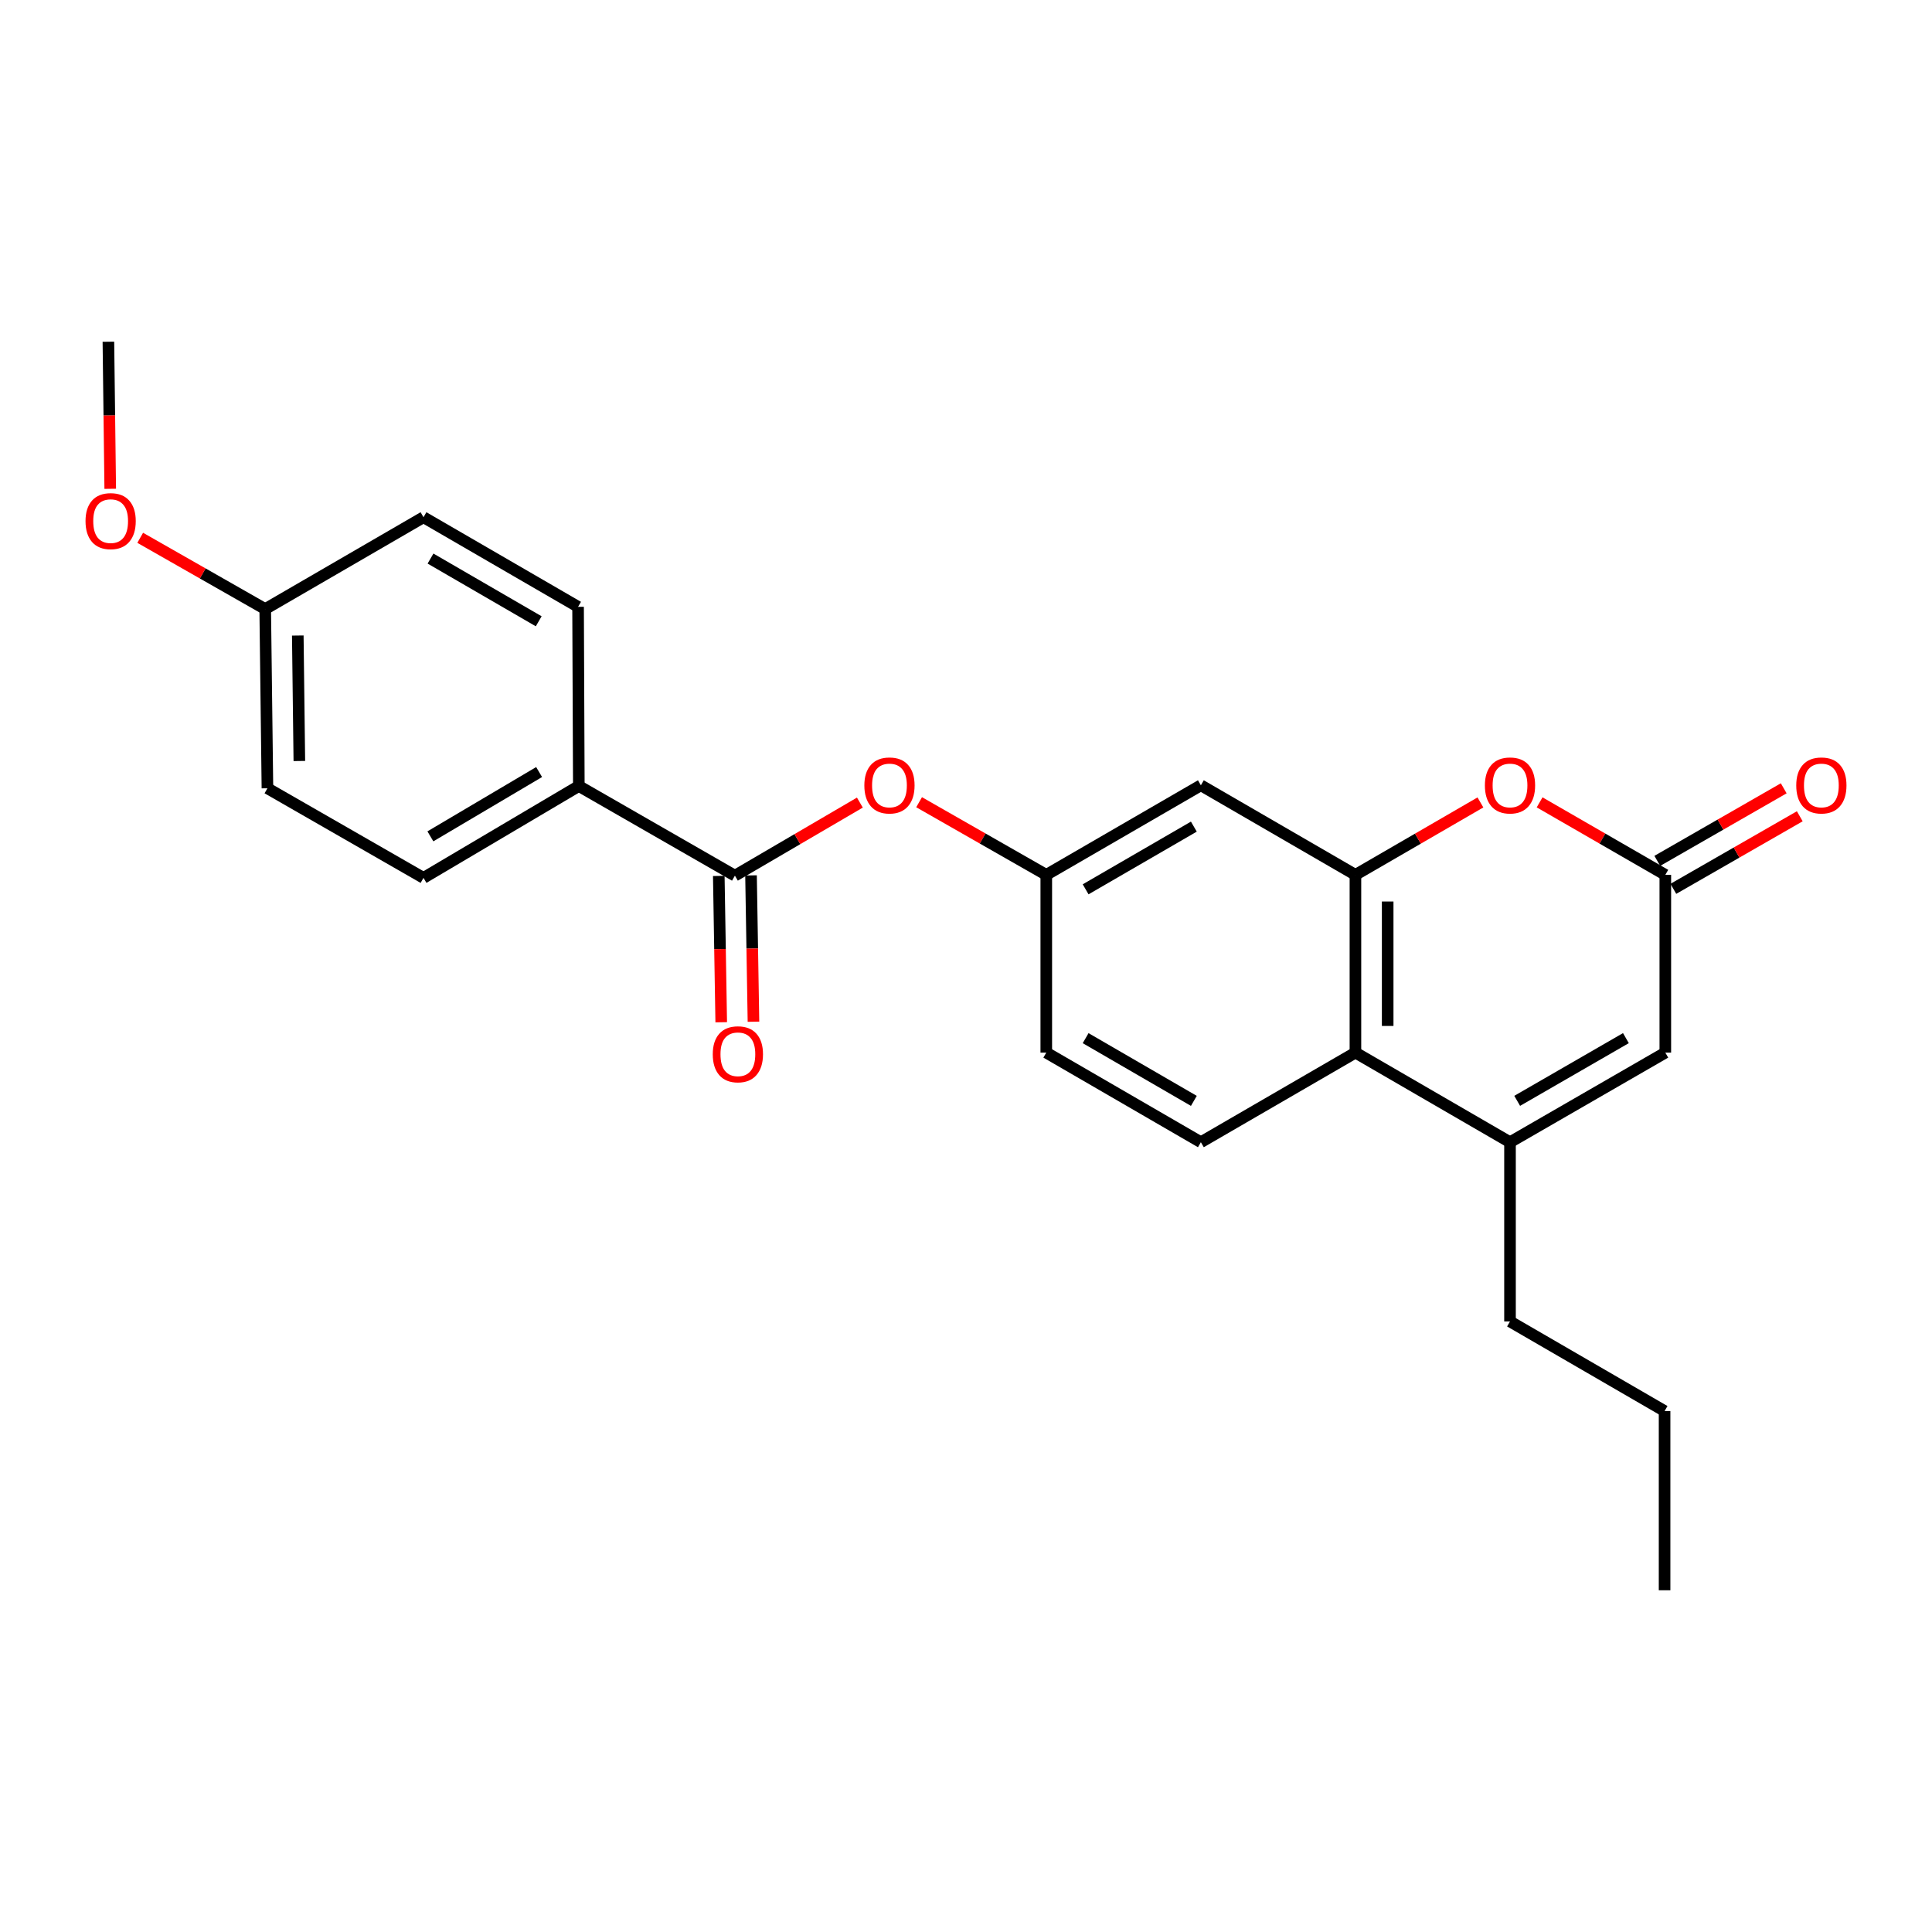 <?xml version='1.0' encoding='iso-8859-1'?>
<svg version='1.1' baseProfile='full'
              xmlns='http://www.w3.org/2000/svg'
                      xmlns:rdkit='http://www.rdkit.org/xml'
                      xmlns:xlink='http://www.w3.org/1999/xlink'
                  xml:space='preserve'
width='1000px' height='1000px' viewBox='0 0 1000 1000'>
<!-- END OF HEADER -->
<rect style='opacity:1.0;fill:#FFFFFF;stroke:none' width='1000' height='1000' x='0' y='0'> </rect>
<path class='bond-1' d='M 701.569,452.824 L 733.918,434.08' style='fill:none;fill-rule:evenodd;stroke:#000000;stroke-width:6px;stroke-linecap:butt;stroke-linejoin:miter;stroke-opacity:1' />
<path class='bond-1' d='M 733.918,434.08 L 766.266,415.336' style='fill:none;fill-rule:evenodd;stroke:#FF0000;stroke-width:6px;stroke-linecap:butt;stroke-linejoin:miter;stroke-opacity:1' />
<path class='bond-3' d='M 701.569,452.824 L 701.569,544.83' style='fill:none;fill-rule:evenodd;stroke:#000000;stroke-width:6px;stroke-linecap:butt;stroke-linejoin:miter;stroke-opacity:1' />
<path class='bond-3' d='M 718.259,466.625 L 718.259,531.029' style='fill:none;fill-rule:evenodd;stroke:#000000;stroke-width:6px;stroke-linecap:butt;stroke-linejoin:miter;stroke-opacity:1' />
<path class='bond-6' d='M 701.569,452.824 L 621.57,406.464' style='fill:none;fill-rule:evenodd;stroke:#000000;stroke-width:6px;stroke-linecap:butt;stroke-linejoin:miter;stroke-opacity:1' />
<path class='bond-0' d='M 781.578,591.209 L 701.569,544.83' style='fill:none;fill-rule:evenodd;stroke:#000000;stroke-width:6px;stroke-linecap:butt;stroke-linejoin:miter;stroke-opacity:1' />
<path class='bond-4' d='M 781.578,591.209 L 861.966,544.83' style='fill:none;fill-rule:evenodd;stroke:#000000;stroke-width:6px;stroke-linecap:butt;stroke-linejoin:miter;stroke-opacity:1' />
<path class='bond-4' d='M 785.296,569.796 L 841.567,537.331' style='fill:none;fill-rule:evenodd;stroke:#000000;stroke-width:6px;stroke-linecap:butt;stroke-linejoin:miter;stroke-opacity:1' />
<path class='bond-19' d='M 781.578,591.209 L 781.578,683.976' style='fill:none;fill-rule:evenodd;stroke:#000000;stroke-width:6px;stroke-linecap:butt;stroke-linejoin:miter;stroke-opacity:1' />
<path class='bond-2' d='M 796.898,415.299 L 829.432,434.061' style='fill:none;fill-rule:evenodd;stroke:#FF0000;stroke-width:6px;stroke-linecap:butt;stroke-linejoin:miter;stroke-opacity:1' />
<path class='bond-2' d='M 829.432,434.061 L 861.966,452.824' style='fill:none;fill-rule:evenodd;stroke:#000000;stroke-width:6px;stroke-linecap:butt;stroke-linejoin:miter;stroke-opacity:1' />
<path class='bond-12' d='M 866.12,460.061 L 898.84,441.28' style='fill:none;fill-rule:evenodd;stroke:#000000;stroke-width:6px;stroke-linecap:butt;stroke-linejoin:miter;stroke-opacity:1' />
<path class='bond-12' d='M 898.84,441.28 L 931.561,422.499' style='fill:none;fill-rule:evenodd;stroke:#FF0000;stroke-width:6px;stroke-linecap:butt;stroke-linejoin:miter;stroke-opacity:1' />
<path class='bond-12' d='M 857.812,445.587 L 890.532,426.806' style='fill:none;fill-rule:evenodd;stroke:#000000;stroke-width:6px;stroke-linecap:butt;stroke-linejoin:miter;stroke-opacity:1' />
<path class='bond-12' d='M 890.532,426.806 L 923.252,408.025' style='fill:none;fill-rule:evenodd;stroke:#FF0000;stroke-width:6px;stroke-linecap:butt;stroke-linejoin:miter;stroke-opacity:1' />
<path class='bond-25' d='M 861.966,452.824 L 861.966,544.83' style='fill:none;fill-rule:evenodd;stroke:#000000;stroke-width:6px;stroke-linecap:butt;stroke-linejoin:miter;stroke-opacity:1' />
<path class='bond-8' d='M 701.569,544.83 L 621.57,591.209' style='fill:none;fill-rule:evenodd;stroke:#000000;stroke-width:6px;stroke-linecap:butt;stroke-linejoin:miter;stroke-opacity:1' />
<path class='bond-5' d='M 380.386,453.241 L 412.727,434.331' style='fill:none;fill-rule:evenodd;stroke:#000000;stroke-width:6px;stroke-linecap:butt;stroke-linejoin:miter;stroke-opacity:1' />
<path class='bond-5' d='M 412.727,434.331 L 445.068,415.42' style='fill:none;fill-rule:evenodd;stroke:#FF0000;stroke-width:6px;stroke-linecap:butt;stroke-linejoin:miter;stroke-opacity:1' />
<path class='bond-9' d='M 380.386,453.241 L 299.599,406.844' style='fill:none;fill-rule:evenodd;stroke:#000000;stroke-width:6px;stroke-linecap:butt;stroke-linejoin:miter;stroke-opacity:1' />
<path class='bond-11' d='M 372.043,453.38 L 372.674,491.249' style='fill:none;fill-rule:evenodd;stroke:#000000;stroke-width:6px;stroke-linecap:butt;stroke-linejoin:miter;stroke-opacity:1' />
<path class='bond-11' d='M 372.674,491.249 L 373.305,529.119' style='fill:none;fill-rule:evenodd;stroke:#FF0000;stroke-width:6px;stroke-linecap:butt;stroke-linejoin:miter;stroke-opacity:1' />
<path class='bond-11' d='M 388.73,453.102 L 389.361,490.971' style='fill:none;fill-rule:evenodd;stroke:#000000;stroke-width:6px;stroke-linecap:butt;stroke-linejoin:miter;stroke-opacity:1' />
<path class='bond-11' d='M 389.361,490.971 L 389.992,528.841' style='fill:none;fill-rule:evenodd;stroke:#FF0000;stroke-width:6px;stroke-linecap:butt;stroke-linejoin:miter;stroke-opacity:1' />
<path class='bond-10' d='M 621.57,406.464 L 541.553,452.824' style='fill:none;fill-rule:evenodd;stroke:#000000;stroke-width:6px;stroke-linecap:butt;stroke-linejoin:miter;stroke-opacity:1' />
<path class='bond-10' d='M 617.934,427.859 L 561.922,460.311' style='fill:none;fill-rule:evenodd;stroke:#000000;stroke-width:6px;stroke-linecap:butt;stroke-linejoin:miter;stroke-opacity:1' />
<path class='bond-7' d='M 475.722,415.224 L 508.637,434.024' style='fill:none;fill-rule:evenodd;stroke:#FF0000;stroke-width:6px;stroke-linecap:butt;stroke-linejoin:miter;stroke-opacity:1' />
<path class='bond-7' d='M 508.637,434.024 L 541.553,452.824' style='fill:none;fill-rule:evenodd;stroke:#000000;stroke-width:6px;stroke-linecap:butt;stroke-linejoin:miter;stroke-opacity:1' />
<path class='bond-24' d='M 621.57,591.209 L 541.553,544.83' style='fill:none;fill-rule:evenodd;stroke:#000000;stroke-width:6px;stroke-linecap:butt;stroke-linejoin:miter;stroke-opacity:1' />
<path class='bond-24' d='M 617.937,569.813 L 561.924,537.348' style='fill:none;fill-rule:evenodd;stroke:#000000;stroke-width:6px;stroke-linecap:butt;stroke-linejoin:miter;stroke-opacity:1' />
<path class='bond-13' d='M 299.599,406.844 L 219.201,454.391' style='fill:none;fill-rule:evenodd;stroke:#000000;stroke-width:6px;stroke-linecap:butt;stroke-linejoin:miter;stroke-opacity:1' />
<path class='bond-13' d='M 279.044,399.61 L 222.765,432.893' style='fill:none;fill-rule:evenodd;stroke:#000000;stroke-width:6px;stroke-linecap:butt;stroke-linejoin:miter;stroke-opacity:1' />
<path class='bond-14' d='M 299.599,406.844 L 299.21,314.096' style='fill:none;fill-rule:evenodd;stroke:#000000;stroke-width:6px;stroke-linecap:butt;stroke-linejoin:miter;stroke-opacity:1' />
<path class='bond-15' d='M 541.553,452.824 L 541.553,544.83' style='fill:none;fill-rule:evenodd;stroke:#000000;stroke-width:6px;stroke-linecap:butt;stroke-linejoin:miter;stroke-opacity:1' />
<path class='bond-18' d='M 219.201,454.391 L 138.423,408.012' style='fill:none;fill-rule:evenodd;stroke:#000000;stroke-width:6px;stroke-linecap:butt;stroke-linejoin:miter;stroke-opacity:1' />
<path class='bond-17' d='M 299.21,314.096 L 219.201,267.717' style='fill:none;fill-rule:evenodd;stroke:#000000;stroke-width:6px;stroke-linecap:butt;stroke-linejoin:miter;stroke-opacity:1' />
<path class='bond-17' d='M 278.838,321.578 L 222.833,289.113' style='fill:none;fill-rule:evenodd;stroke:#000000;stroke-width:6px;stroke-linecap:butt;stroke-linejoin:miter;stroke-opacity:1' />
<path class='bond-16' d='M 137.274,315.246 L 219.201,267.717' style='fill:none;fill-rule:evenodd;stroke:#000000;stroke-width:6px;stroke-linecap:butt;stroke-linejoin:miter;stroke-opacity:1' />
<path class='bond-20' d='M 137.274,315.246 L 104.921,296.806' style='fill:none;fill-rule:evenodd;stroke:#000000;stroke-width:6px;stroke-linecap:butt;stroke-linejoin:miter;stroke-opacity:1' />
<path class='bond-20' d='M 104.921,296.806 L 72.568,278.367' style='fill:none;fill-rule:evenodd;stroke:#FF0000;stroke-width:6px;stroke-linecap:butt;stroke-linejoin:miter;stroke-opacity:1' />
<path class='bond-26' d='M 137.274,315.246 L 138.423,408.012' style='fill:none;fill-rule:evenodd;stroke:#000000;stroke-width:6px;stroke-linecap:butt;stroke-linejoin:miter;stroke-opacity:1' />
<path class='bond-26' d='M 154.134,328.954 L 154.939,393.89' style='fill:none;fill-rule:evenodd;stroke:#000000;stroke-width:6px;stroke-linecap:butt;stroke-linejoin:miter;stroke-opacity:1' />
<path class='bond-22' d='M 781.578,683.976 L 861.586,730.354' style='fill:none;fill-rule:evenodd;stroke:#000000;stroke-width:6px;stroke-linecap:butt;stroke-linejoin:miter;stroke-opacity:1' />
<path class='bond-21' d='M 57.057,253.006 L 56.582,214.943' style='fill:none;fill-rule:evenodd;stroke:#FF0000;stroke-width:6px;stroke-linecap:butt;stroke-linejoin:miter;stroke-opacity:1' />
<path class='bond-21' d='M 56.582,214.943 L 56.106,176.879' style='fill:none;fill-rule:evenodd;stroke:#000000;stroke-width:6px;stroke-linecap:butt;stroke-linejoin:miter;stroke-opacity:1' />
<path class='bond-23' d='M 861.586,730.354 L 861.586,823.121' style='fill:none;fill-rule:evenodd;stroke:#000000;stroke-width:6px;stroke-linecap:butt;stroke-linejoin:miter;stroke-opacity:1' />
<path  class='atom-2' d='M 768.578 406.544
Q 768.578 399.744, 771.938 395.944
Q 775.298 392.144, 781.578 392.144
Q 787.858 392.144, 791.218 395.944
Q 794.578 399.744, 794.578 406.544
Q 794.578 413.424, 791.178 417.344
Q 787.778 421.224, 781.578 421.224
Q 775.338 421.224, 771.938 417.344
Q 768.578 413.464, 768.578 406.544
M 781.578 418.024
Q 785.898 418.024, 788.218 415.144
Q 790.578 412.224, 790.578 406.544
Q 790.578 400.984, 788.218 398.184
Q 785.898 395.344, 781.578 395.344
Q 777.258 395.344, 774.898 398.144
Q 772.578 400.944, 772.578 406.544
Q 772.578 412.264, 774.898 415.144
Q 777.258 418.024, 781.578 418.024
' fill='#FF0000'/>
<path  class='atom-8' d='M 447.385 406.544
Q 447.385 399.744, 450.745 395.944
Q 454.105 392.144, 460.385 392.144
Q 466.665 392.144, 470.025 395.944
Q 473.385 399.744, 473.385 406.544
Q 473.385 413.424, 469.985 417.344
Q 466.585 421.224, 460.385 421.224
Q 454.145 421.224, 450.745 417.344
Q 447.385 413.464, 447.385 406.544
M 460.385 418.024
Q 464.705 418.024, 467.025 415.144
Q 469.385 412.224, 469.385 406.544
Q 469.385 400.984, 467.025 398.184
Q 464.705 395.344, 460.385 395.344
Q 456.065 395.344, 453.705 398.144
Q 451.385 400.944, 451.385 406.544
Q 451.385 412.264, 453.705 415.144
Q 456.065 418.024, 460.385 418.024
' fill='#FF0000'/>
<path  class='atom-12' d='M 368.925 545.689
Q 368.925 538.889, 372.285 535.089
Q 375.645 531.289, 381.925 531.289
Q 388.205 531.289, 391.565 535.089
Q 394.925 538.889, 394.925 545.689
Q 394.925 552.569, 391.525 556.489
Q 388.125 560.369, 381.925 560.369
Q 375.685 560.369, 372.285 556.489
Q 368.925 552.609, 368.925 545.689
M 381.925 557.169
Q 386.245 557.169, 388.565 554.289
Q 390.925 551.369, 390.925 545.689
Q 390.925 540.129, 388.565 537.329
Q 386.245 534.489, 381.925 534.489
Q 377.605 534.489, 375.245 537.289
Q 372.925 540.089, 372.925 545.689
Q 372.925 551.409, 375.245 554.289
Q 377.605 557.169, 381.925 557.169
' fill='#FF0000'/>
<path  class='atom-13' d='M 929.735 406.544
Q 929.735 399.744, 933.095 395.944
Q 936.455 392.144, 942.735 392.144
Q 949.015 392.144, 952.375 395.944
Q 955.735 399.744, 955.735 406.544
Q 955.735 413.424, 952.335 417.344
Q 948.935 421.224, 942.735 421.224
Q 936.495 421.224, 933.095 417.344
Q 929.735 413.464, 929.735 406.544
M 942.735 418.024
Q 947.055 418.024, 949.375 415.144
Q 951.735 412.224, 951.735 406.544
Q 951.735 400.984, 949.375 398.184
Q 947.055 395.344, 942.735 395.344
Q 938.415 395.344, 936.055 398.144
Q 933.735 400.944, 933.735 406.544
Q 933.735 412.264, 936.055 415.144
Q 938.415 418.024, 942.735 418.024
' fill='#FF0000'/>
<path  class='atom-21' d='M 44.265 269.726
Q 44.265 262.926, 47.625 259.126
Q 50.985 255.326, 57.265 255.326
Q 63.545 255.326, 66.905 259.126
Q 70.265 262.926, 70.265 269.726
Q 70.265 276.606, 66.865 280.526
Q 63.465 284.406, 57.265 284.406
Q 51.025 284.406, 47.625 280.526
Q 44.265 276.646, 44.265 269.726
M 57.265 281.206
Q 61.585 281.206, 63.905 278.326
Q 66.265 275.406, 66.265 269.726
Q 66.265 264.166, 63.905 261.366
Q 61.585 258.526, 57.265 258.526
Q 52.945 258.526, 50.585 261.326
Q 48.265 264.126, 48.265 269.726
Q 48.265 275.446, 50.585 278.326
Q 52.945 281.206, 57.265 281.206
' fill='#FF0000'/>
</svg>
